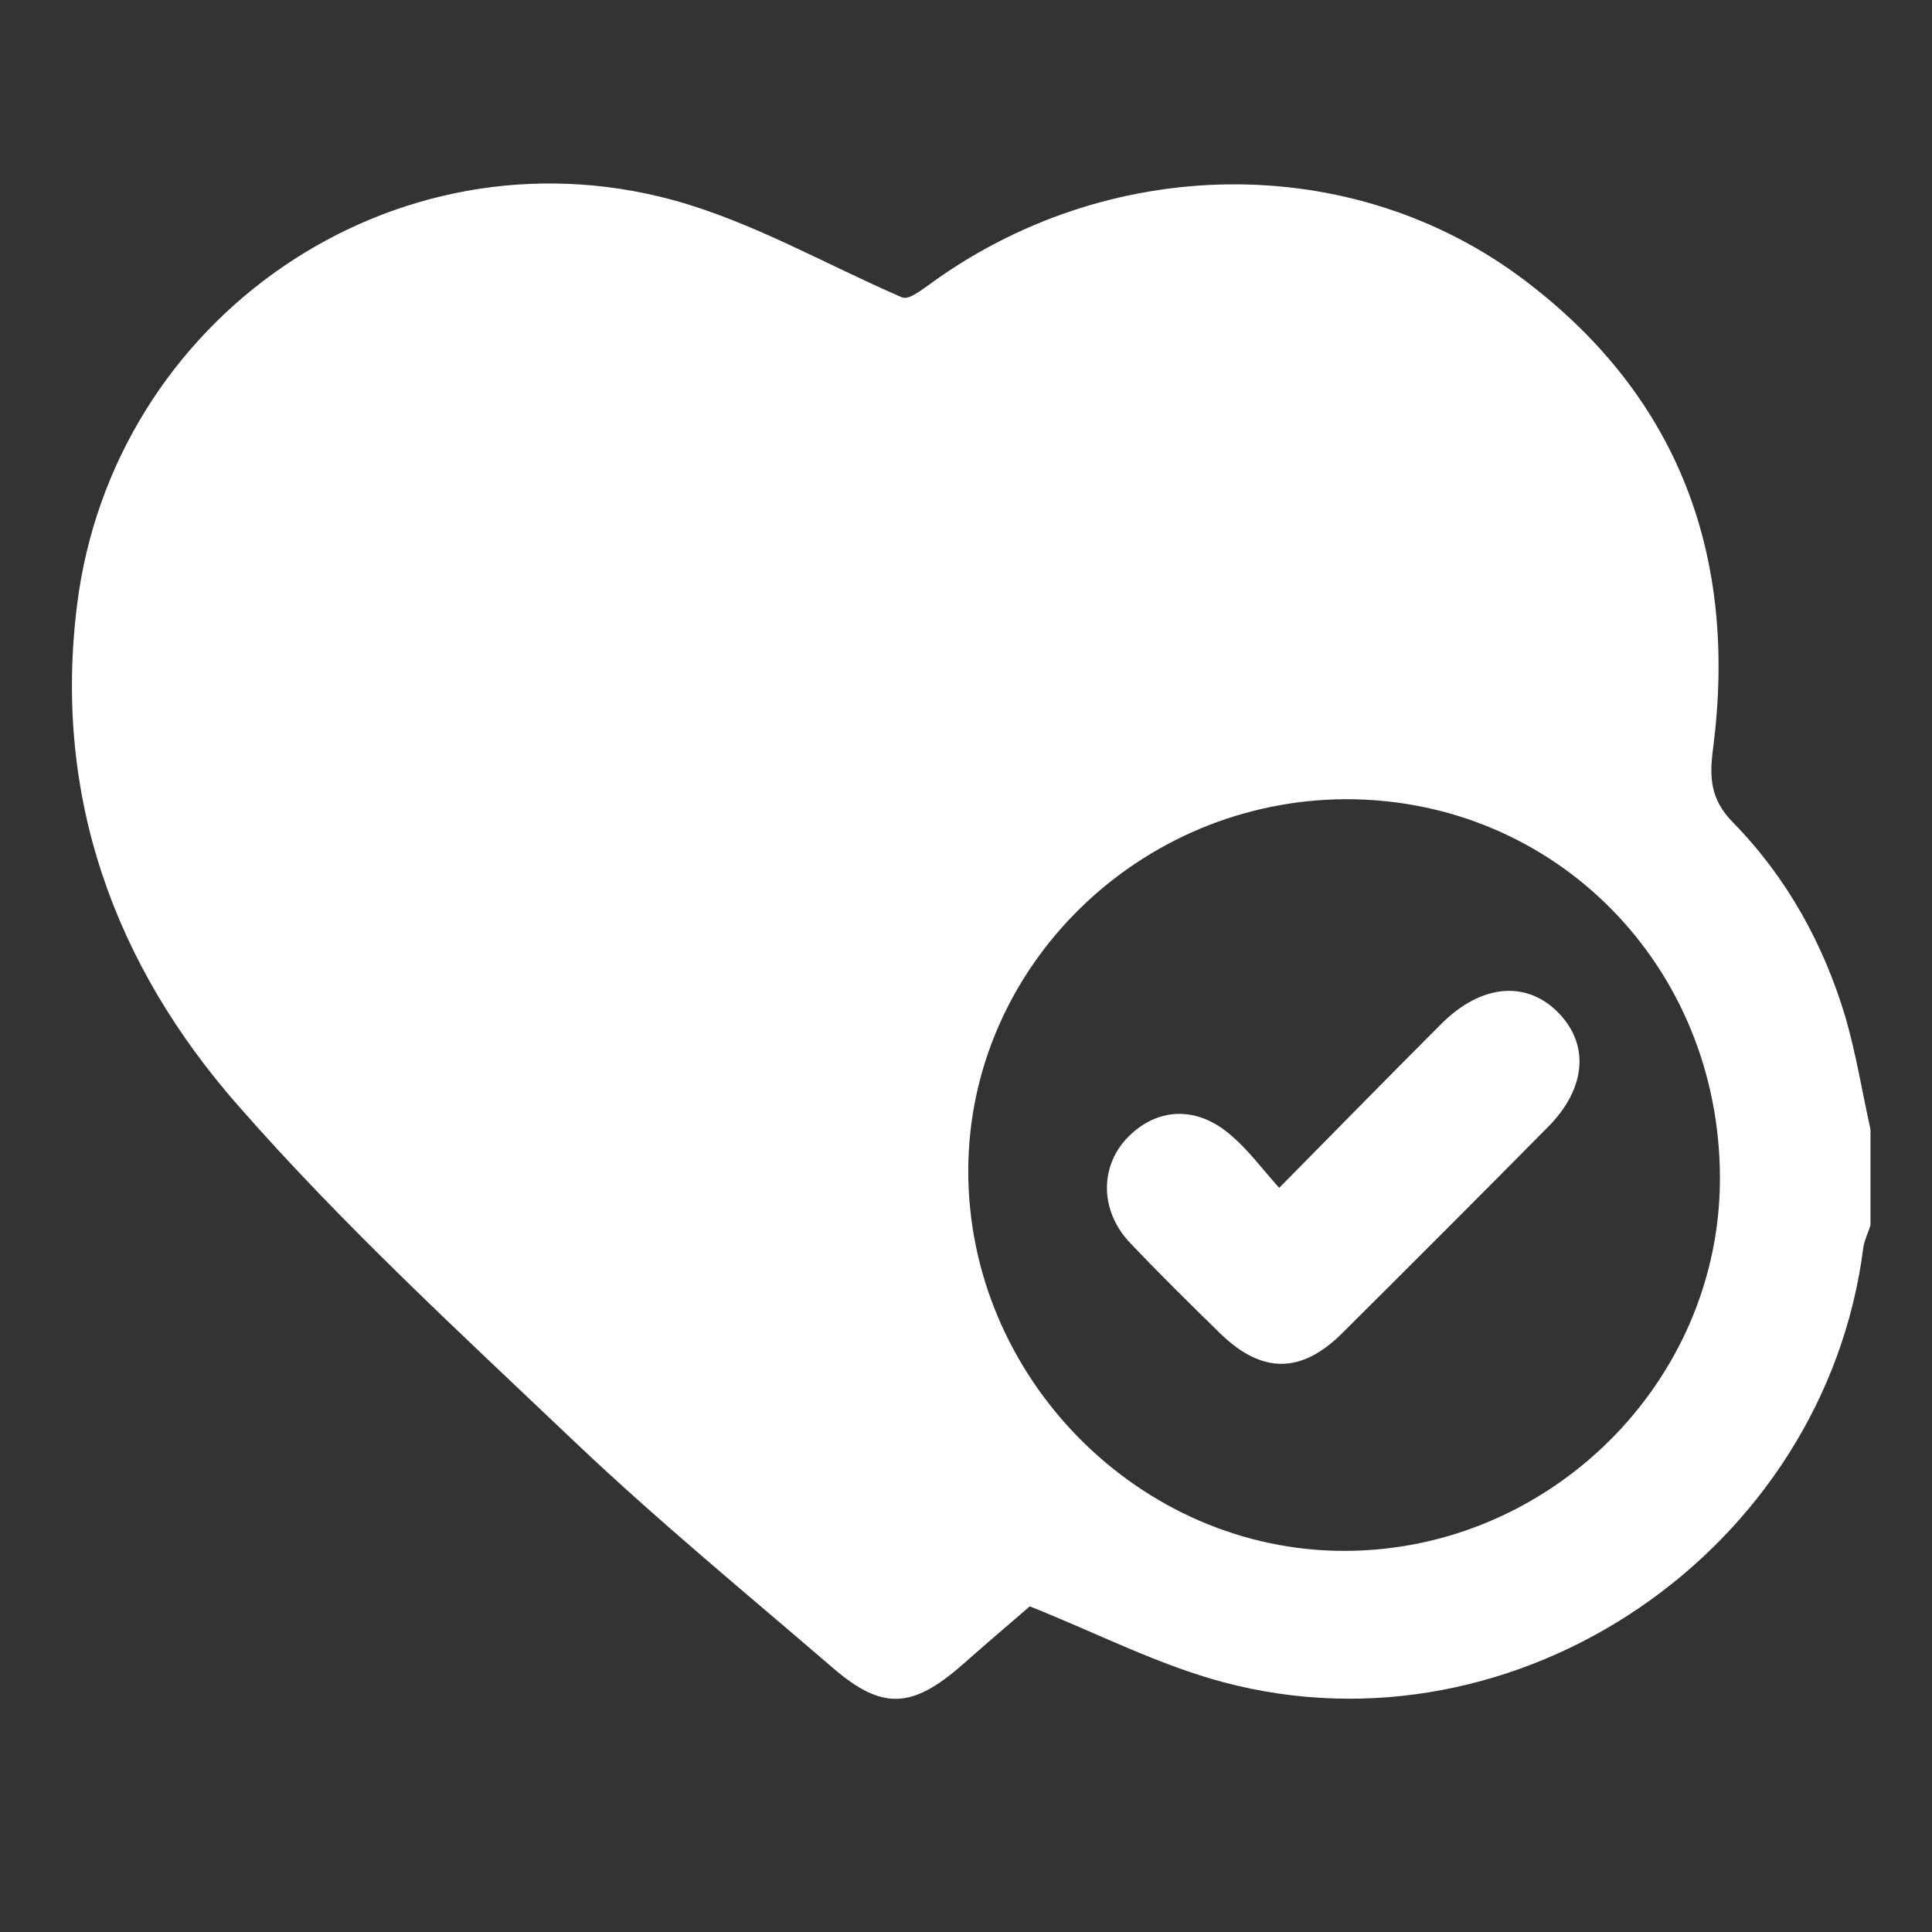 <?xml version="1.0" encoding="utf-8"?>
<!-- Generator: Adobe Illustrator 24.3.0, SVG Export Plug-In . SVG Version: 6.00 Build 0)  -->
<svg version="1.1" id="Layer_1" xmlns="http://www.w3.org/2000/svg" xmlns:xlink="http://www.w3.org/1999/xlink" x="0px" y="0px"
	 viewBox="0 0 512 512" style="enable-background:new 0 0 512 512;" xml:space="preserve">
<rect x="0" y="0" width="512" height="512" fill="#333333" stroke="none"/>
<style type="text/css">
	.st0{display:none;}
	.st1{display:inline;}
	.st2{fill:#FFFFFF;}
</style>
<g class="st0">
	<path class="st1" d="M222.5,498c0-9.2,0-18.5,0-28.2c6.9,0,13.1,0,19.8,0c0-7.8,0-15.2,0-22.5c0-7.2,0-14.4,0-21.8
		c-20.3-2-39.5-7-58-15.6c-3.9,6.8-7.7,13.3-11.7,20.2c4.4,2.7,8.6,5.2,13.3,8c-4.7,8.1-9.3,16.1-14.1,24.5
		c-17.2-9.9-34.1-19.7-51.5-29.7c4.7-8.2,9.3-16.2,14.2-24.6c4.5,2.5,8.8,5,13.4,7.7c3.9-6.7,7.7-13.3,11.8-20.3
		c-16.4-11.8-30.6-25.7-42.3-42.4c-12.9,7.5-25.5,14.7-38.3,22.1c3.2,5.6,6.2,10.9,9.6,16.7c-8.1,4.7-16.2,9.4-24.6,14.2
		c-11.2-19.4-22.3-38.6-33.5-58.1c8.3-4.8,16.3-9.4,24.6-14.2c3.2,5.5,6.3,10.7,9.8,16.6c12.7-7.3,25.3-14.6,37.7-21.7
		c-3.3-9.7-7.1-19-9.7-28.7c-2.6-9.5-3.9-19.3-5.9-29.4c-7.1,0-14.7,0-22.9,0c0,5,0,9.9,0,15.2c-9.5,0-18.6,0-28,0
		c0-19.6,0-39.2,0-59.1c9.1,0,18.3,0,27.8,0c0,5,0,9.8,0,15c7.9,0,15.5,0,23.7,0c2-19.8,6.9-39.1,15.6-57.6
		c-12.8-7.4-25.3-14.6-38.2-22.1c-3.3,5.6-6.5,10.9-9.9,16.6c-8.2-4.7-16.2-9.3-24.5-14.2c11.2-19.4,22.2-38.6,33.5-58.1
		c8.3,4.8,16.2,9.3,24.6,14.2c-3.2,5.6-6.3,11-9.6,16.7c12.7,7.4,25.3,14.7,38.3,22.1c11.8-16.5,25.8-30.6,42.4-42.3
		c-4-6.9-7.8-13.5-11.8-20.3c-4.5,2.6-8.7,4.9-13.4,7.6c-4.7-8-9.3-16-14.2-24.5c17.2-9.9,34.2-19.8,51.5-29.8
		c4.8,8.4,9.4,16.3,14.2,24.6c-4.5,2.6-8.6,5.1-13.3,7.9c3.9,6.8,7.7,13.4,11.7,20.3c18.4-8.6,37.5-13.7,57.7-15.6
		c0-14.7,0-29.2,0-44.3c-6.4,0-12.6,0-19,0c0-9.5,0-18.6,0-28c22.2,0,44.3,0,66.7,0c0,9.1,0,18.3,0,27.8c-6.3,0-12.4,0-18.8,0
		c0,14.8,0,29.4,0,44.4c19.9,1.9,39.1,6.9,57.6,15.6c3.9-6.9,7.7-13.3,11.7-20.3c-4.5-2.7-8.8-5.2-13.3-7.9
		c4.7-8.2,9.3-16.2,14.2-24.6c17.3,10,34.2,19.7,51.5,29.7c-4.8,8.3-9.4,16.3-14.2,24.6c-4.5-2.5-8.8-5-13.5-7.6
		c-3.9,6.8-7.8,13.4-11.8,20.4c16.5,11.8,30.6,25.8,42.3,42.4c13-7.5,25.5-14.8,38.3-22.1c-3.3-5.7-6.3-11-9.6-16.7
		c8.1-4.7,16-9.3,24.6-14.3c11.2,19.3,22.3,38.5,33.6,58.1c-8.4,4.8-16.3,9.4-24.6,14.2c-3.3-5.6-6.4-10.8-9.8-16.6
		c-12.8,7.4-25.4,14.6-38.3,22.1c8.6,18.4,13.6,37.6,15.5,57.7c7.8,0,15.5,0,23.4,0c0-5,0-9.8,0-15.1c9.5,0,18.6,0,28.1,0
		c0,19.6,0,39.1,0,59c-9.2,0-18.4,0-27.9,0c0-5.1,0-9.9,0-15.1c-7.9,0-15.5,0-23.6,0c-2,19.8-6.9,39-15.6,57.6
		c12.8,7.4,25.3,14.6,38.3,22.1c3.3-5.6,6.3-10.8,9.8-16.6c8.2,4.7,16.3,9.4,24.6,14.2c-11.3,19.6-22.3,38.7-33.5,58.1
		c-8.4-4.8-16.3-9.4-24.6-14.2c3.2-5.6,6.3-11,9.6-16.7c-12.9-7.4-25.4-14.7-38.3-22.1c-11.8,16.5-25.6,30.5-42.4,42.3
		c3.9,6.8,7.7,13.4,11.8,20.4c4.5-2.5,8.8-5,13.5-7.6c4.7,8.1,9.3,16.1,14.2,24.6c-17.1,9.9-34,19.7-51.5,29.8
		c-4.8-8.2-9.4-16.1-14.2-24.6c4.4-2.6,8.7-5.1,13.4-7.9c-4-6.9-7.8-13.5-11.7-20.3c-18.5,8.6-37.6,13.7-57.8,15.5
		c0,14.7,0,29.1,0,44.1c6.1,0,12.4,0,19.6,0c0,9.8,0,19.2,0,28.5C267.8,498,245.2,498,222.5,498z M144.1,235.5
		c-0.1,24.5,19.7,44.5,44.1,44.6c24.2,0.1,44.3-19.9,44.5-44.3c0.2-24.3-19.9-44.4-44.2-44.4C163.9,191.3,144.1,211,144.1,235.5z
		 M277.8,288.1c-21.8-0.5-40.7,17.2-41.3,38.7c-0.6,23.6,17,42.5,40,42.9c21.6,0.4,40.8-17.6,41.3-38.8
		C318.4,307.1,301.2,288.7,277.8,288.1z M314.2,247.3c22.2,0,40.2-18,40.2-40.1c0-22-18.2-40.2-40.1-40.3
		c-22.2-0.1-40.6,18.4-40.4,40.5C274,229.6,291.9,247.3,314.2,247.3z"/>
	<path class="st1" d="M255.2,112.3c81.1-0.3,146.1,63.2,146.6,143.3C402.3,335,336.8,400.7,257,401c-81,0.3-145.6-63.2-146.2-143.6
		C110.2,177.1,174.4,112.6,255.2,112.3z"/>
	<path class="st1" d="M289.7,328.9c-0.1,7.1-5.6,12.5-12.6,12.4c-7-0.1-12.5-5.7-12.5-12.7c0.1-6.9,5.9-12.7,12.7-12.6
		C284.2,316.2,289.7,321.9,289.7,328.9z"/>
	<path class="st1" d="M326.2,207c0.1,6.4-5.3,12.1-11.8,12.3c-6.6,0.2-12.5-5.6-12.4-12.2c0-6.5,5.5-11.9,12.1-11.9
		C320.6,195.1,326.1,200.4,326.2,207z"/>
</g>
<g>
	<path class="st2" d="M495.7,299.3c0,8.5,0,17,0,25.4c-0.6,2-1.6,3.9-1.9,5.9c-10.2,80.2-91.5,136-169.6,115.2
		c-17.3-4.6-33.7-13.1-51.3-20.1c-5.2,4.5-11.7,10-18,15.6c-13.2,11.5-21.1,12-34.2,0.7c-23-19.8-46.5-39.1-68.5-60
		c-30.4-28.9-61.4-57.4-89-88.9c-32.8-37.3-49.1-81.8-42.8-132.6C29.8,84.3,104.1,32.9,178.3,53c20.9,5.7,40.4,17,60.5,25.7
		c1.7,0.9,4.2-1,6.8-2.8c47.5-35.2,112.6-36.4,158.6-1.5c40.9,31,56.3,73.3,49.8,123.8c-1,7.6-0.9,13.5,5.3,19.8
		c14.2,14.5,24,32.2,29.8,51.7C491.9,279.4,493.5,289.4,495.7,299.3z M356.6,211.8c-54.7,0.2-99.8,44.4-100,98.2
		c-0.2,55,45.4,101.1,99.8,101c54.4-0.1,99.4-44.8,99.4-98.7C455.8,256,412.1,211.7,356.6,211.8z"/>
	<path class="st2" d="M339,314.8c15.4-15.6,29.2-29.7,43.1-43.6c10.4-10.3,22.2-11.4,30.6-3.1c8.6,8.5,7.8,20.3-2.6,30.7
		c-18.1,18.3-36.3,36.5-54.5,54.6c-10.8,10.7-21.2,10.7-32.2,0c-8.1-7.9-16.1-15.8-23.9-24c-7.9-8.3-8.1-19.8-1.1-27.5
		c7.9-8.5,18.8-9.1,28.1-0.8C330.8,304.8,334.2,309.4,339,314.8z"/>
</g>
</svg>

